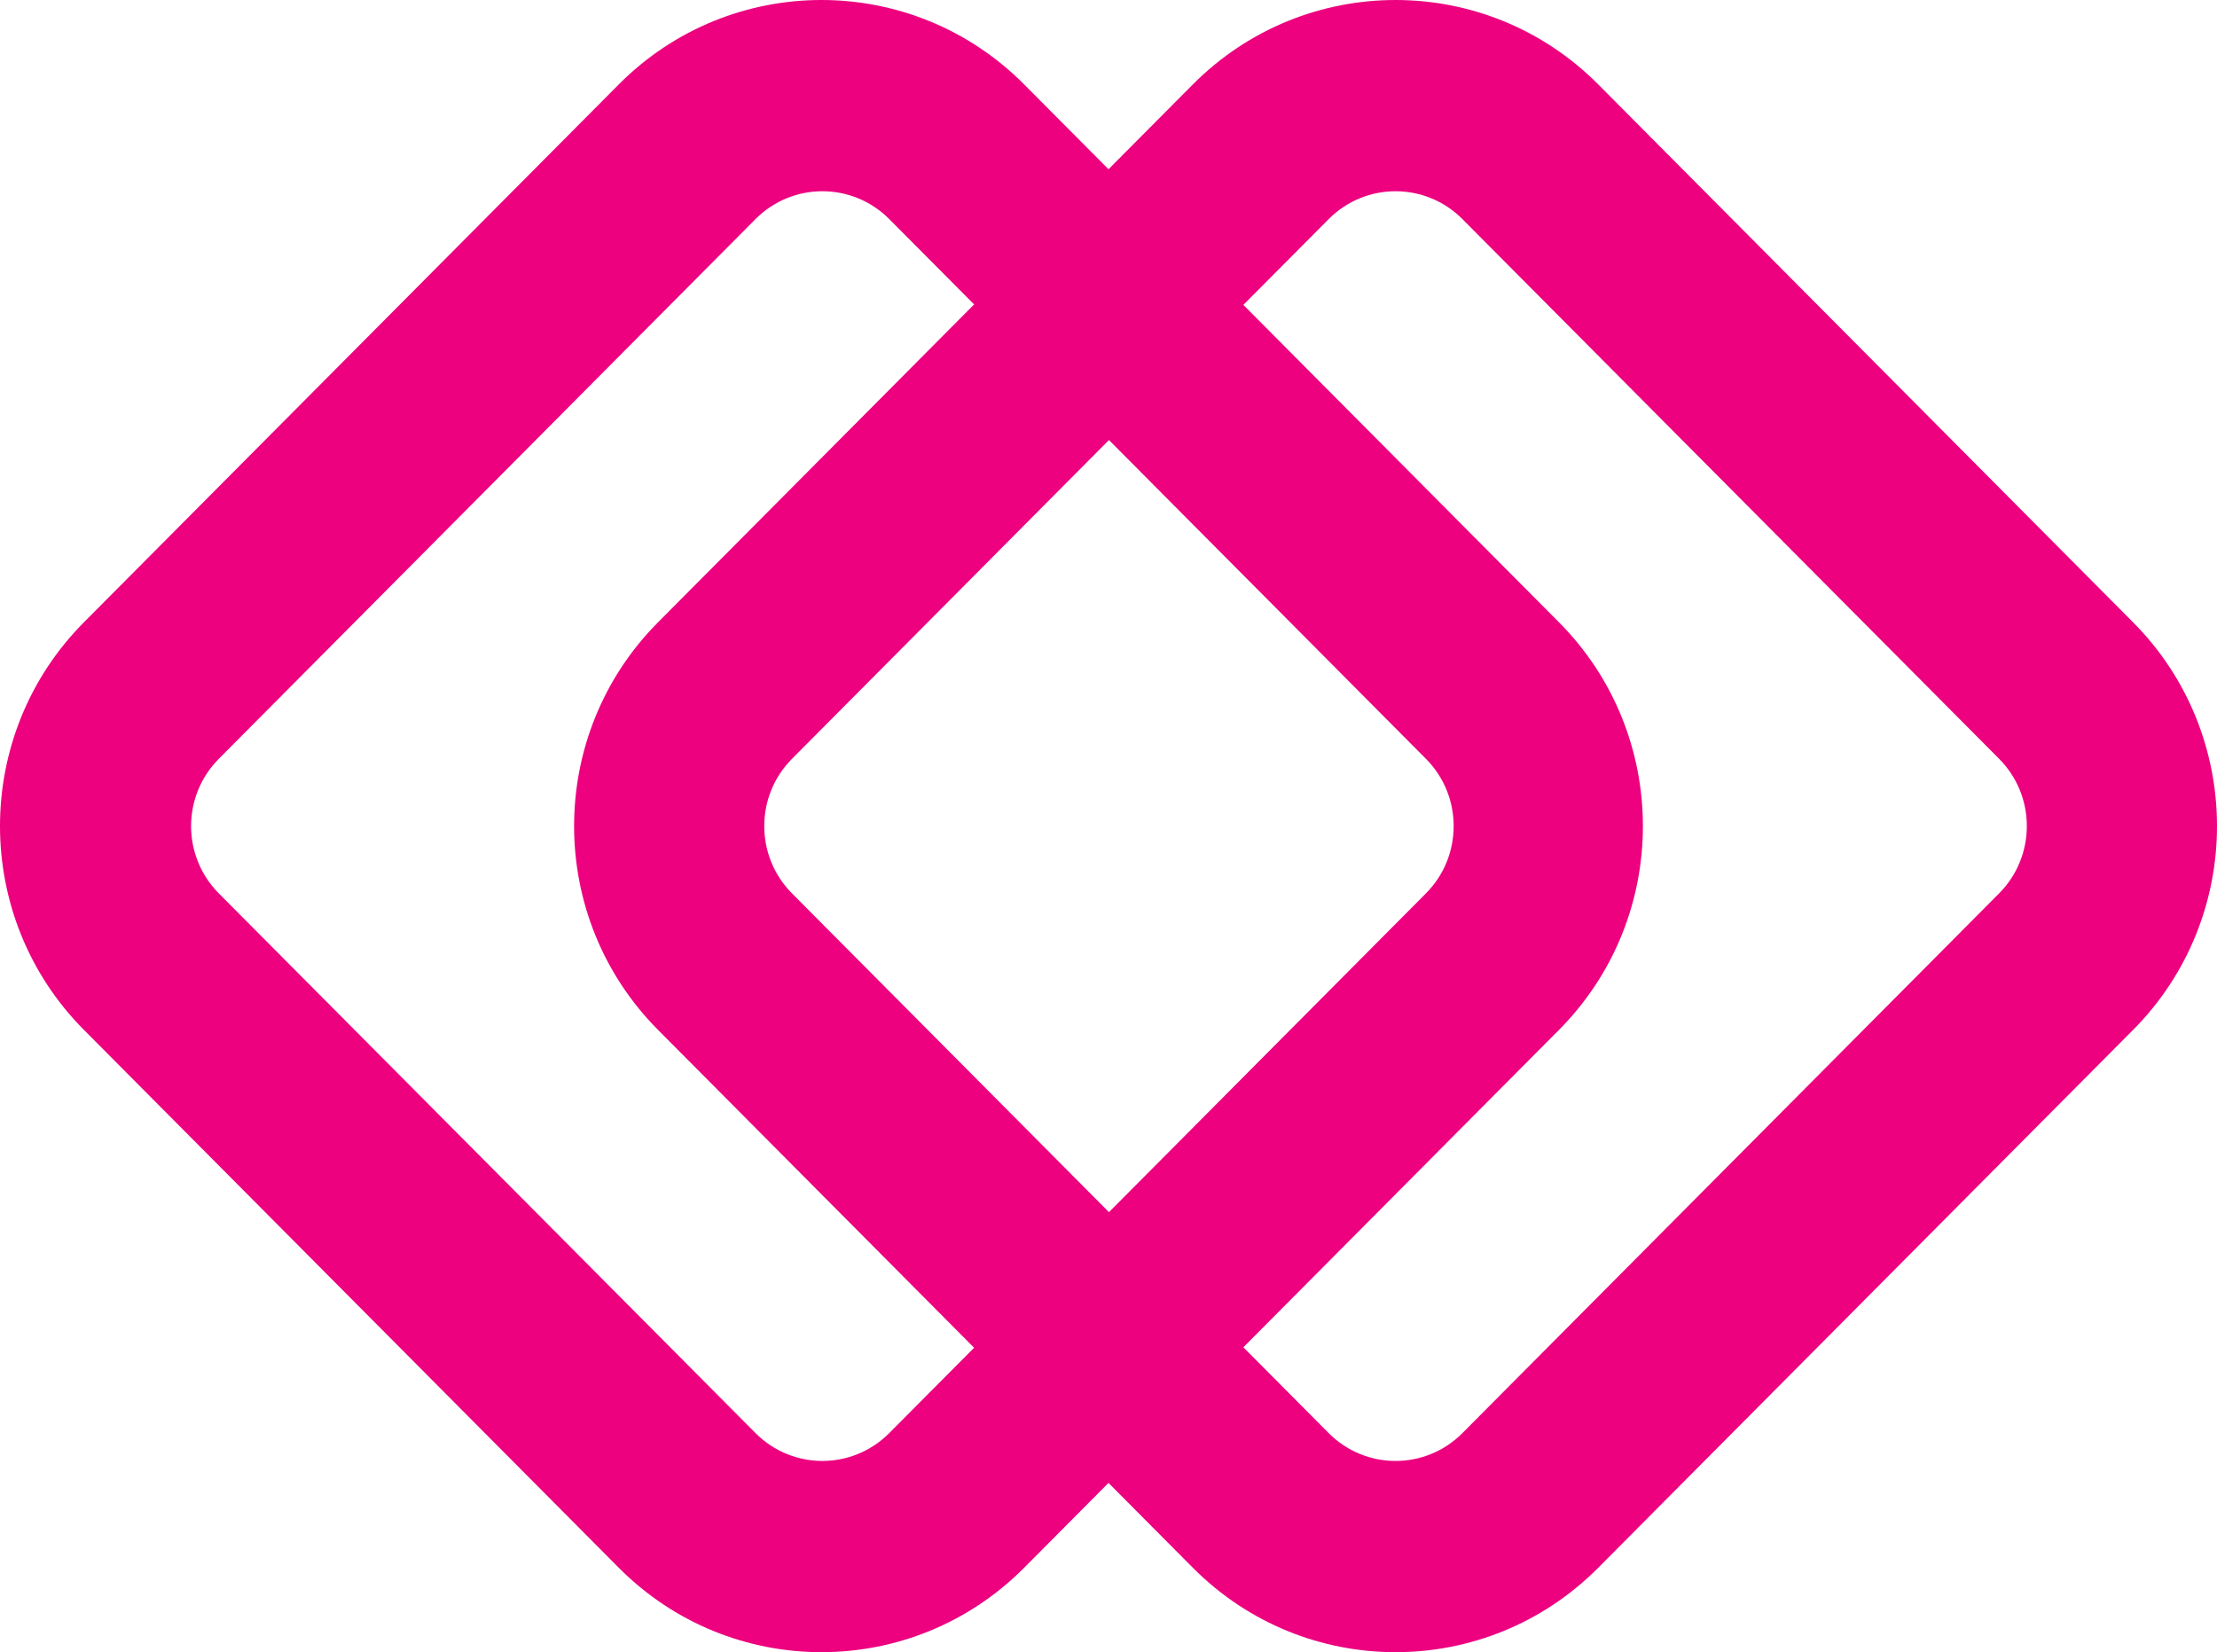 <?xml version="1.0" encoding="UTF-8"?>
<svg width="212px" height="158px" viewBox="0 0 212 158" version="1.1" xmlns="http://www.w3.org/2000/svg" xmlns:xlink="http://www.w3.org/1999/xlink">
    <title>CTA Icon</title>
    <g id="Page-2" stroke="none" stroke-width="1" fill="none" fill-rule="evenodd">
        <g id="Klipboard-Website-Template---Home-page---02" transform="translate(-181, -8251)" fill="#ED017F" fill-rule="nonzero">
            <g id="CTA-Icon" transform="translate(181, 8251)">
                <path d="M114.068,149.927 L62.925,98.492 C52.222,87.728 52.222,70.272 62.925,59.509 L114.068,8.073 C124.77,-2.69 142.127,-2.69 152.83,8.073 L203.973,59.509 C214.676,70.272 214.676,87.728 203.973,98.492 L152.83,149.927 C142.127,160.691 124.77,160.691 114.068,149.927 Z M139.845,137.047 L191.165,85.433 C194.698,81.88 194.698,76.12 191.165,72.567 L139.845,20.954 C136.312,17.401 130.585,17.401 127.053,20.954 L75.732,72.567 C72.199,76.12 72.199,81.88 75.732,85.433 L127.053,137.047 C130.585,140.6 136.312,140.6 139.845,137.047 Z" id="Shape"></path>
                <path d="M59.17,149.926 L8.027,98.491 C-2.676,87.728 -2.676,70.272 8.027,59.508 L59.17,8.073 C69.872,-2.691 87.23,-2.691 97.933,8.073 L149.075,59.508 C159.778,70.272 159.778,87.728 149.075,98.491 L97.933,149.926 C87.23,160.69 69.872,160.69 59.17,149.926 Z M85.036,137.046 L136.356,85.433 C139.889,81.88 139.889,76.12 136.356,72.567 L85.036,20.954 C81.503,17.4 75.776,17.4 72.243,20.954 L20.923,72.567 C17.39,76.12 17.39,81.88 20.923,85.433 L72.243,137.046 C75.776,140.599 81.503,140.599 85.036,137.046 Z" id="Shape"></path>
            </g>
        </g>
    </g>
</svg>